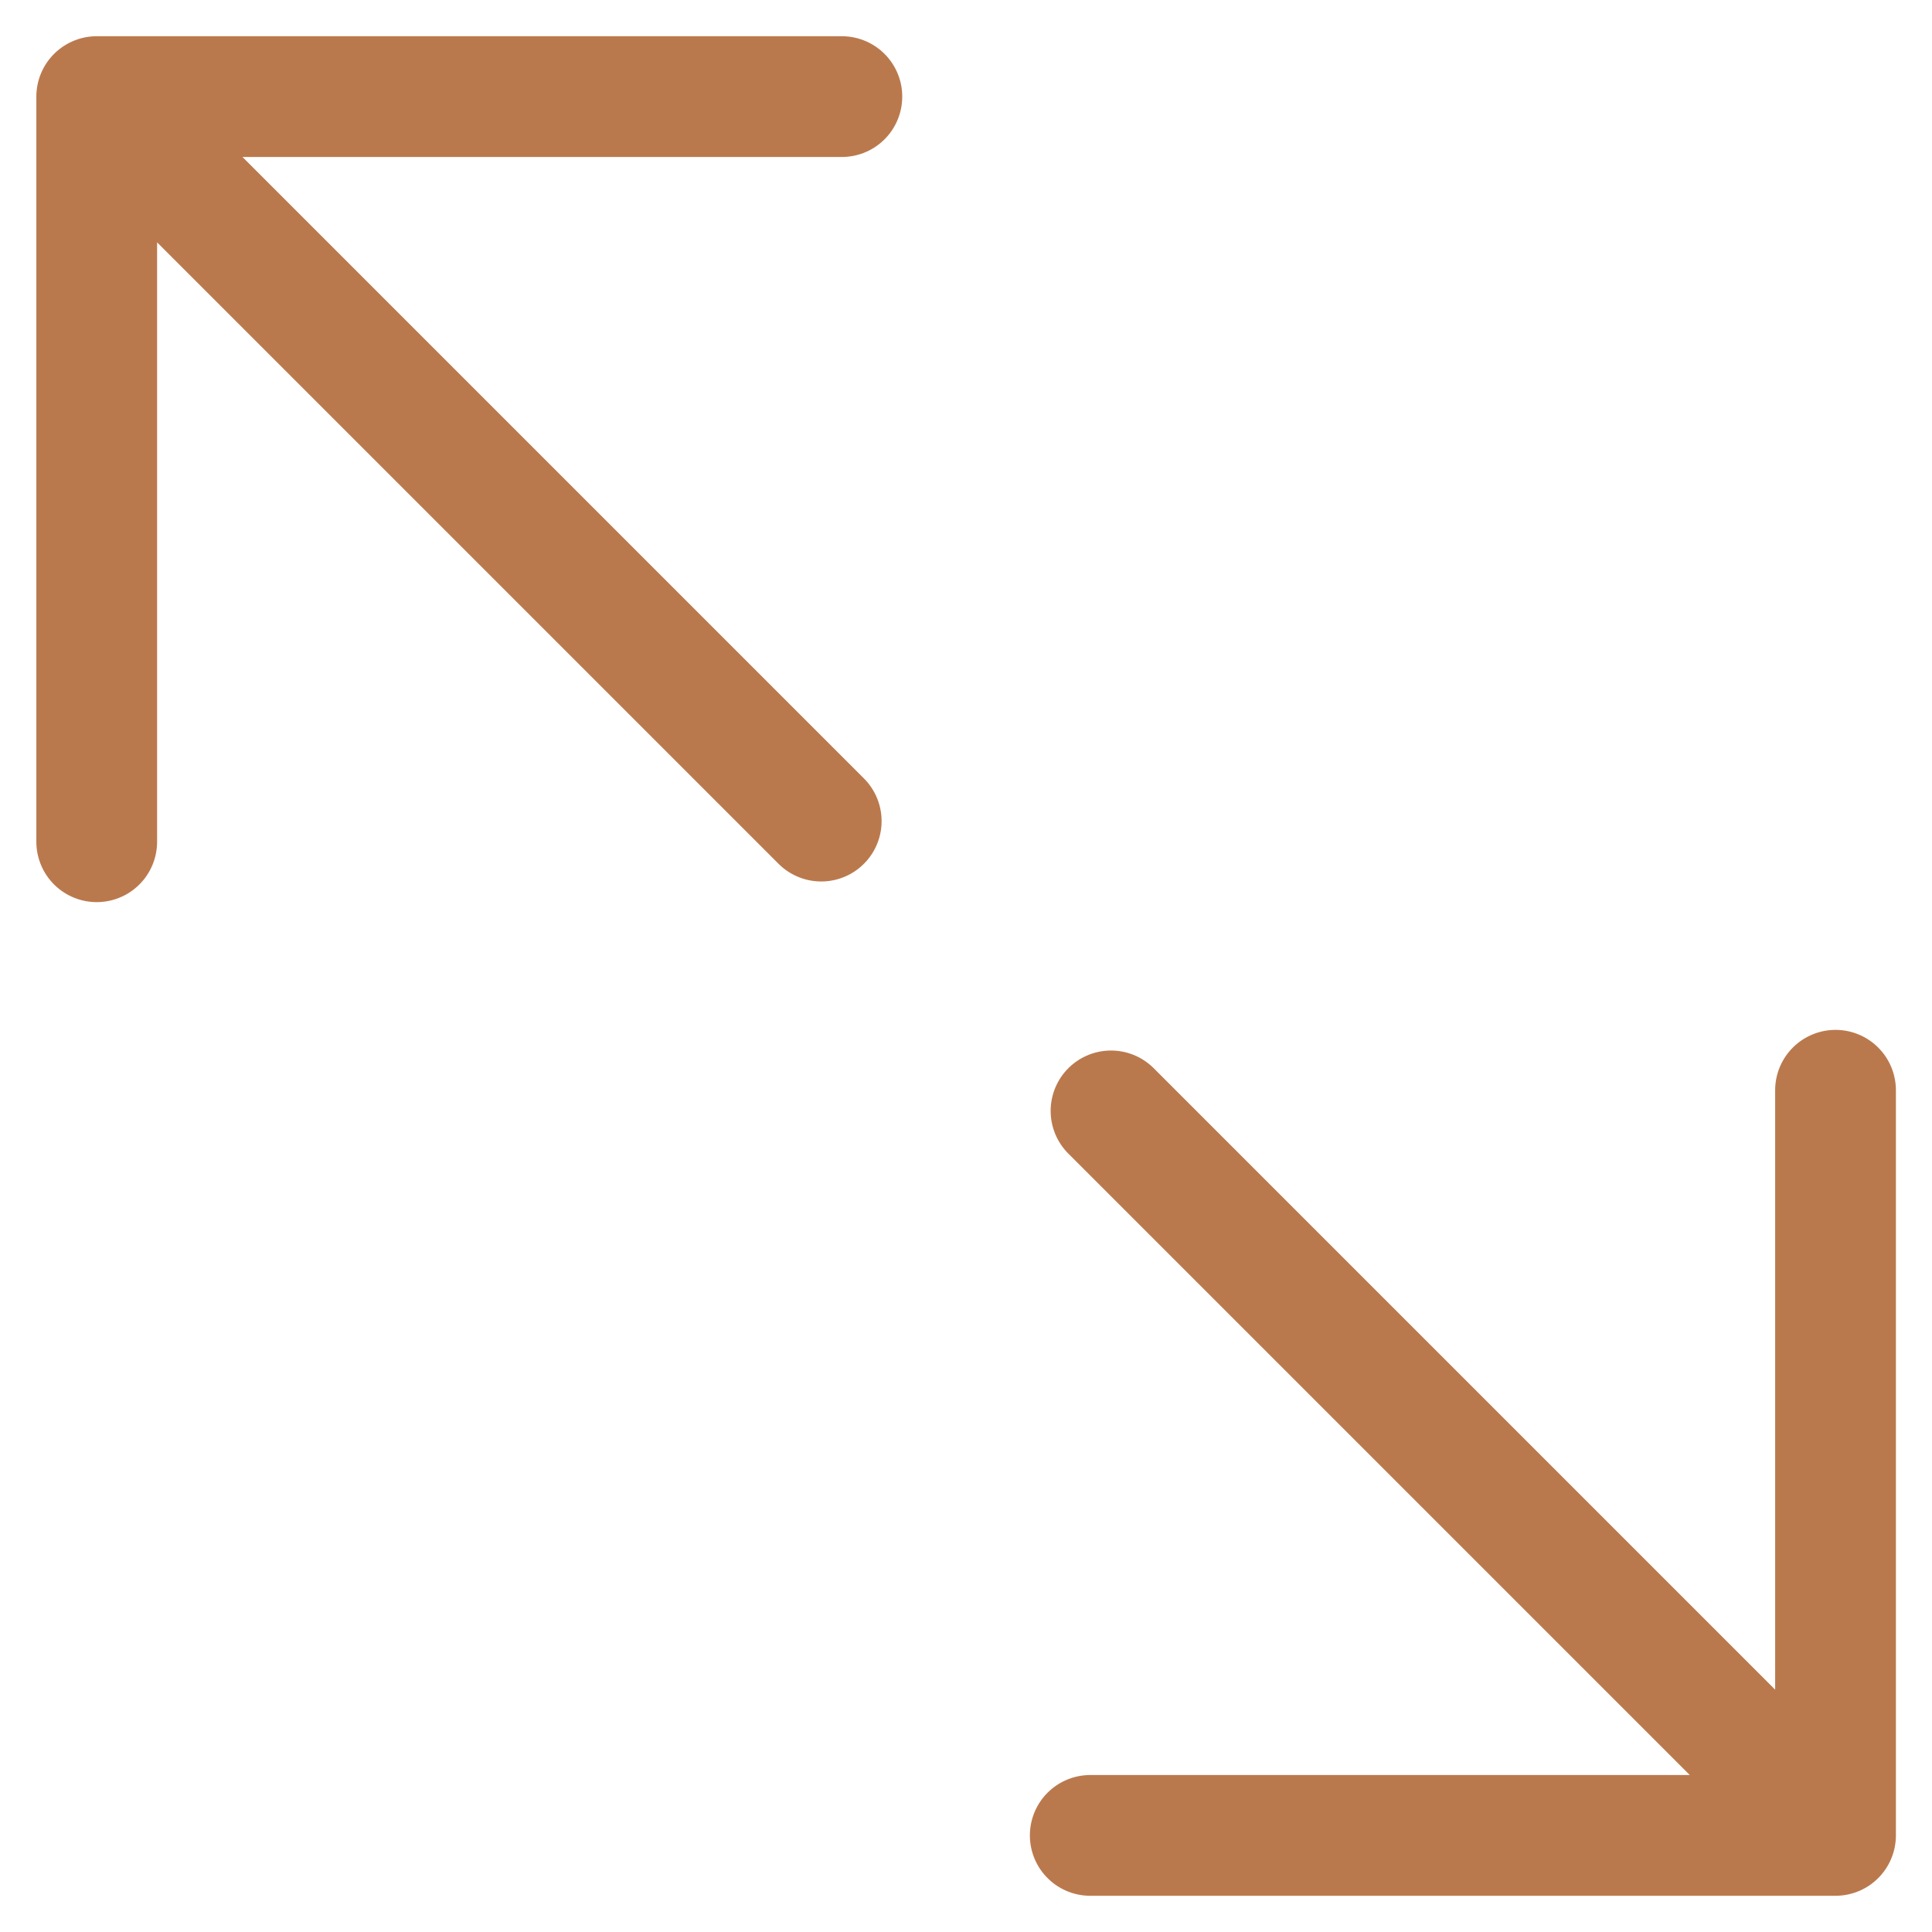 <svg width="16" height="16" viewBox="0 0 16 16" fill="none" xmlns="http://www.w3.org/2000/svg">
<path d="M6.801 6.8L0.801 0.8M0.801 0.8L0.801 6.971M0.801 0.8L6.972 0.8M9.201 9.2L15.201 15.2M15.201 15.2V9.029M15.201 15.2H9.029" stroke="#BA794D" stroke-linecap="round" stroke-linejoin="round"/>
</svg>
